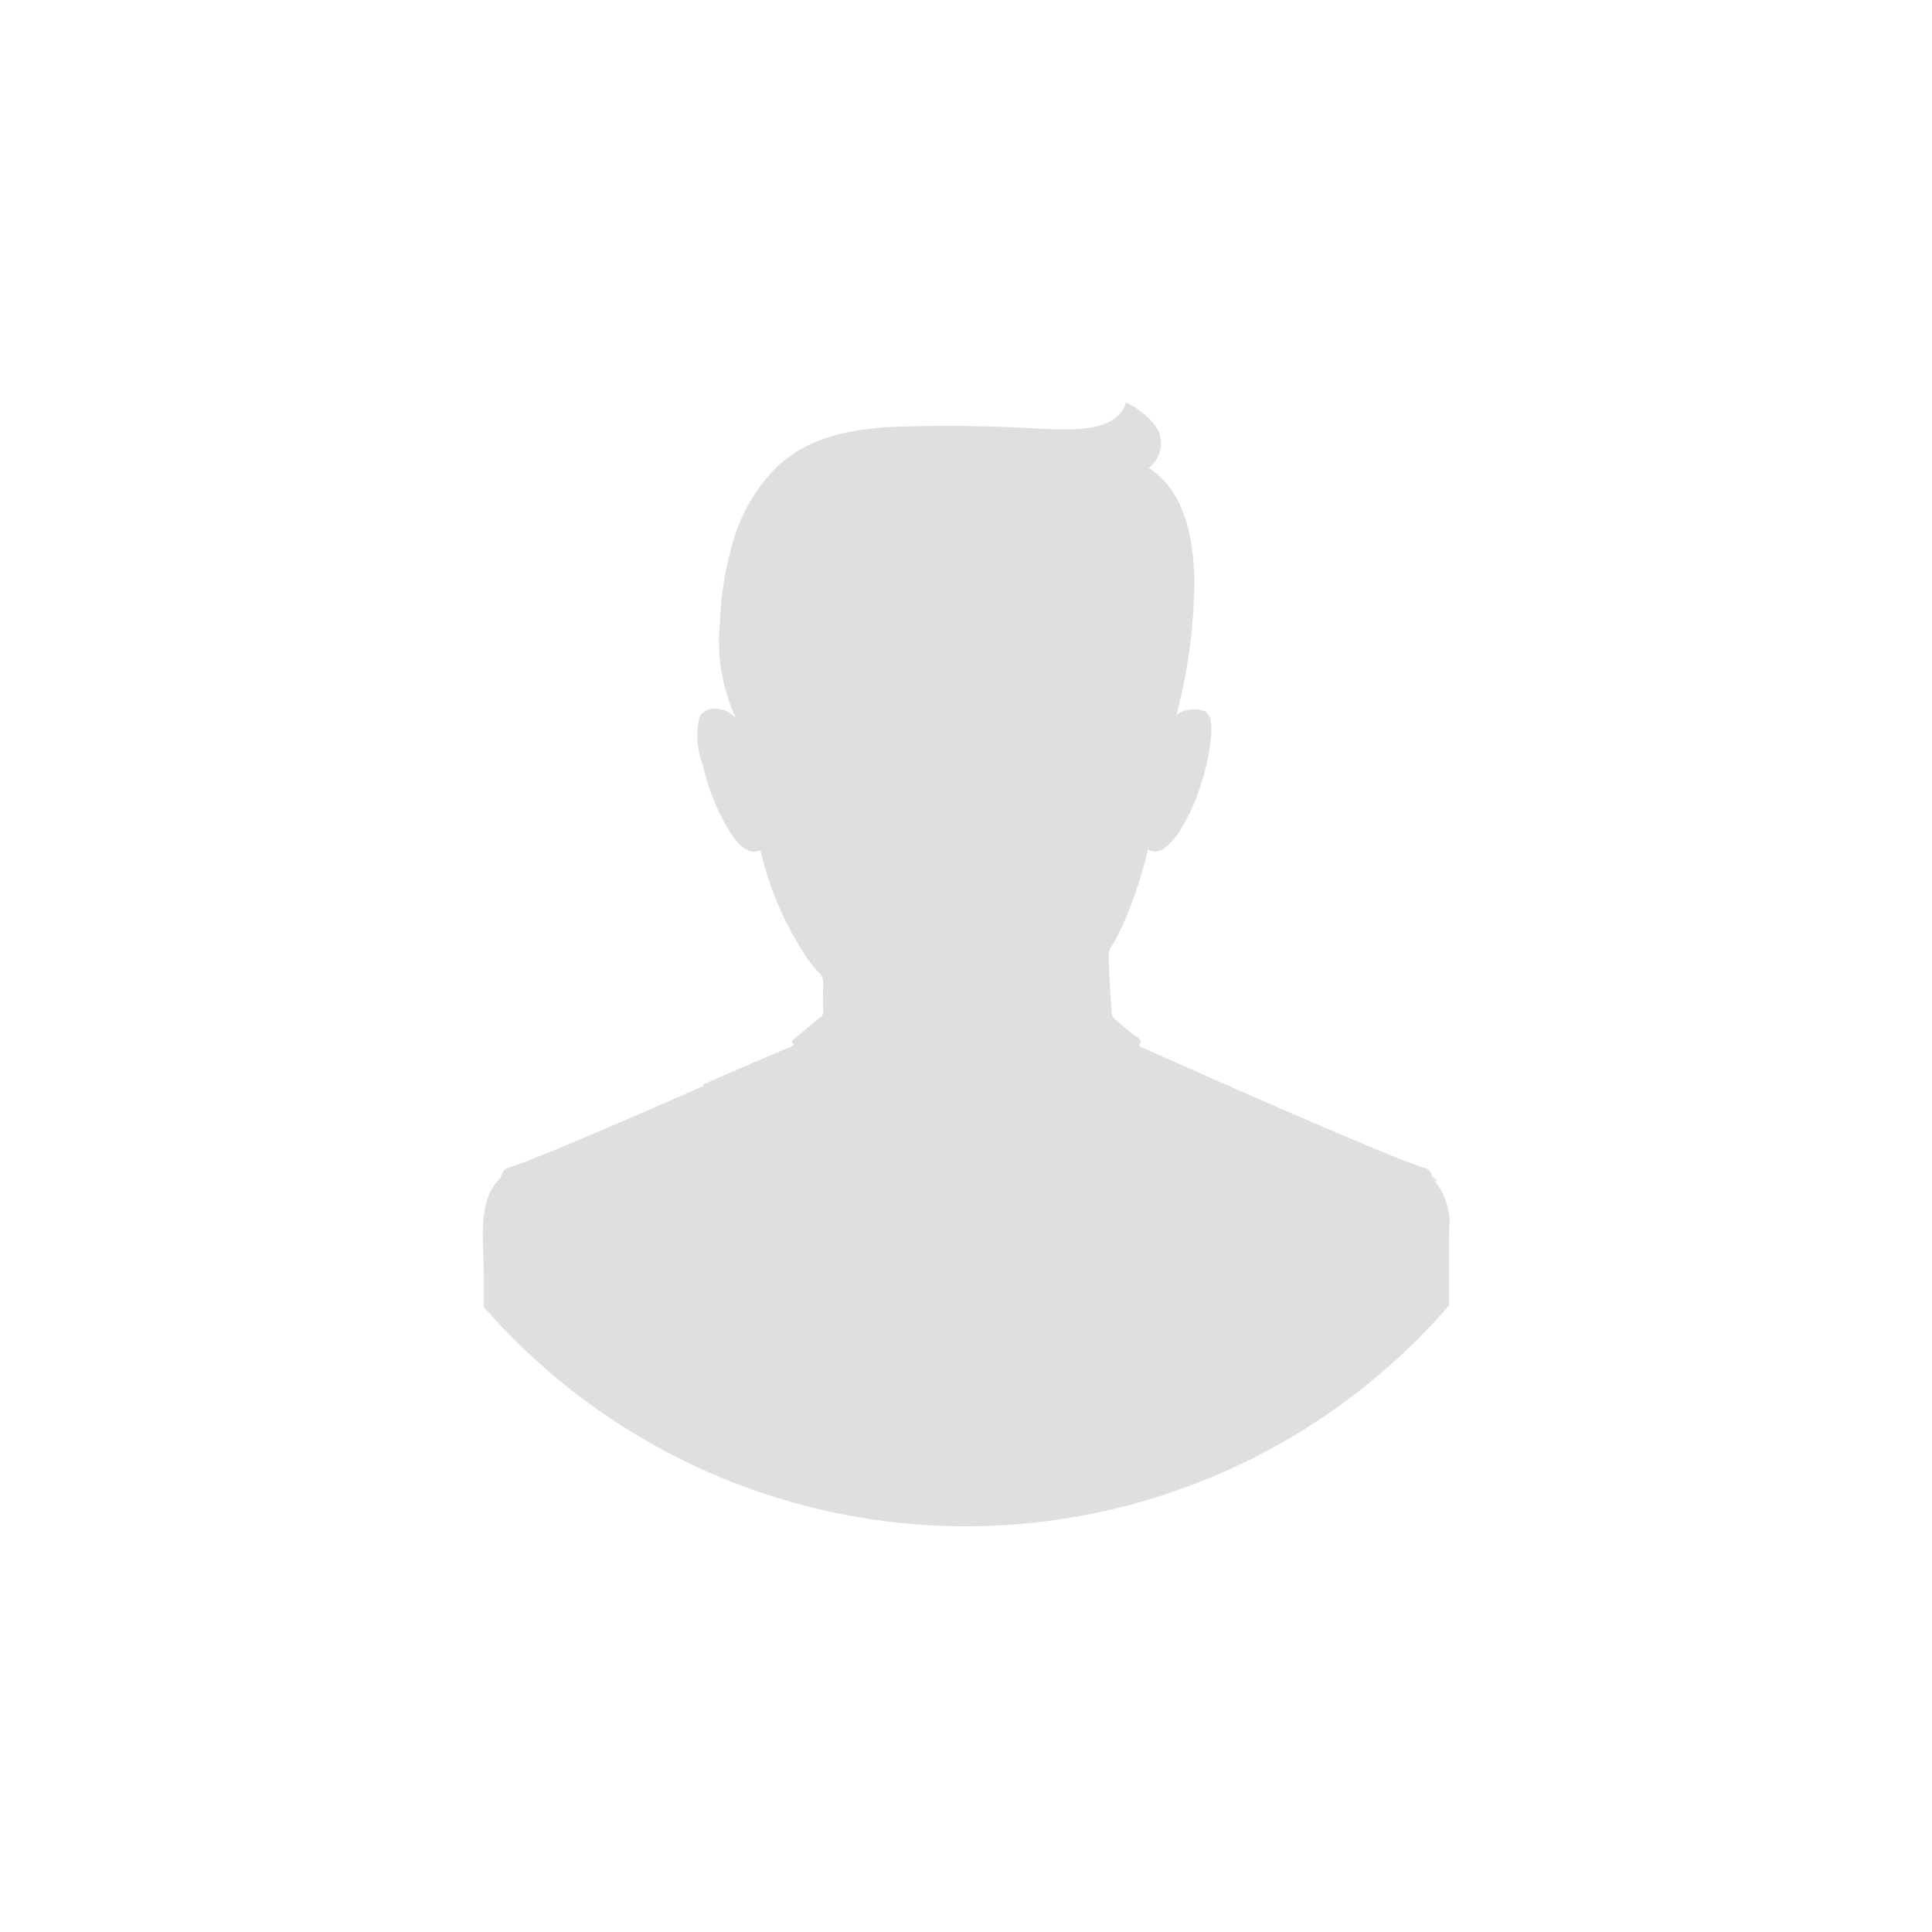 <svg xmlns="http://www.w3.org/2000/svg" width="120" height="120"><g data-name="user place holder"><path data-name="Rectangle 3" fill="#fff" d="M0 0h120v120H0z"/><g data-name="Group 51" fill="#dddfe1"><path data-name="Path 80" d="M90 81.108v-4.62a4.111 4.111 0 00-1.022-3.292c-.072-.412-.169-.558-.536-.669a13.35 13.35 0 01-.836-.292c-.887-.333-1.763-.7-2.638-1.059a431.206 431.206 0 01-7.341-3.158c-1.188-.521-2.385-1.043-3.564-1.567l-2.2-.979-.894-.4c-.448-.2-.045-.119-.126-.427-.038-.143-.467-.391-.576-.483l-.982-.824c-.287-.241-.232-.473-.261-.86a55.51 55.51 0 01-.144-2.448c-.008-.273-.012-.546-.011-.819s.219-.481.337-.7a18.745 18.745 0 00.862-1.827 26.641 26.641 0 001.231-3.915c.83.477 1.617-.6 2-1.187a12.052 12.052 0 001.286-2.85 12.475 12.475 0 00.63-2.955c.036-.471.132-1.47-.486-1.626.159.038.321.071.478.115a16.79 16.79 0 00-.985-.237c.158.034.315.076.473.113a1.83 1.83 0 00-1.629.268 32.892 32.892 0 001.115-8.417c-.048-2.49-.562-5.479-2.836-6.927a1.907 1.907 0 00.2-2.872 5.327 5.327 0 00-1.608-1.2c-.534 1.926-3.564 1.685-5.068 1.65a95.791 95.791 0 00-9.753-.118c-2.458.193-4.848.648-6.728 2.354a10.6 10.6 0 00-2.856 4.761 19.9 19.9 0 00-.82 5.086 11.486 11.486 0 001.017 5.929c-.469-.683-1.9-.984-2.292-.068a4.929 4.929 0 00.2 2.868 13.763 13.763 0 001.483 3.858c.385.657 1.17 1.943 2.108 1.493a20.519 20.519 0 002.742 6.464 7.377 7.377 0 00.81 1.056.838.838 0 01.348.709c-.008.5-.01 1.006-.014 1.508 0 .241.077.484-.137.619a.783.783 0 00-.091.067l-1.184.993-.478.4c-.169.141.283.232-.123.4-1.818.77-3.634 1.545-5.439 2.344l.044.077a494.123 494.123 0 01-8.26 3.57c-1 .417-1.995.833-3.006 1.213-.281.106-.564.211-.852.3-.466.139-.335.465-.63.776-1.327 1.381-.908 3.985-.908 5.745v2.126a39.7 39.7 0 0059.937-.071zM45.99 45.099c.027.043.055.085.085.127-.02-.021.279.584-.085-.126z"/><path data-name="Path 81" d="M88.979 73.195c.625.588-.064-.366 0 0z"/></g></g></svg>